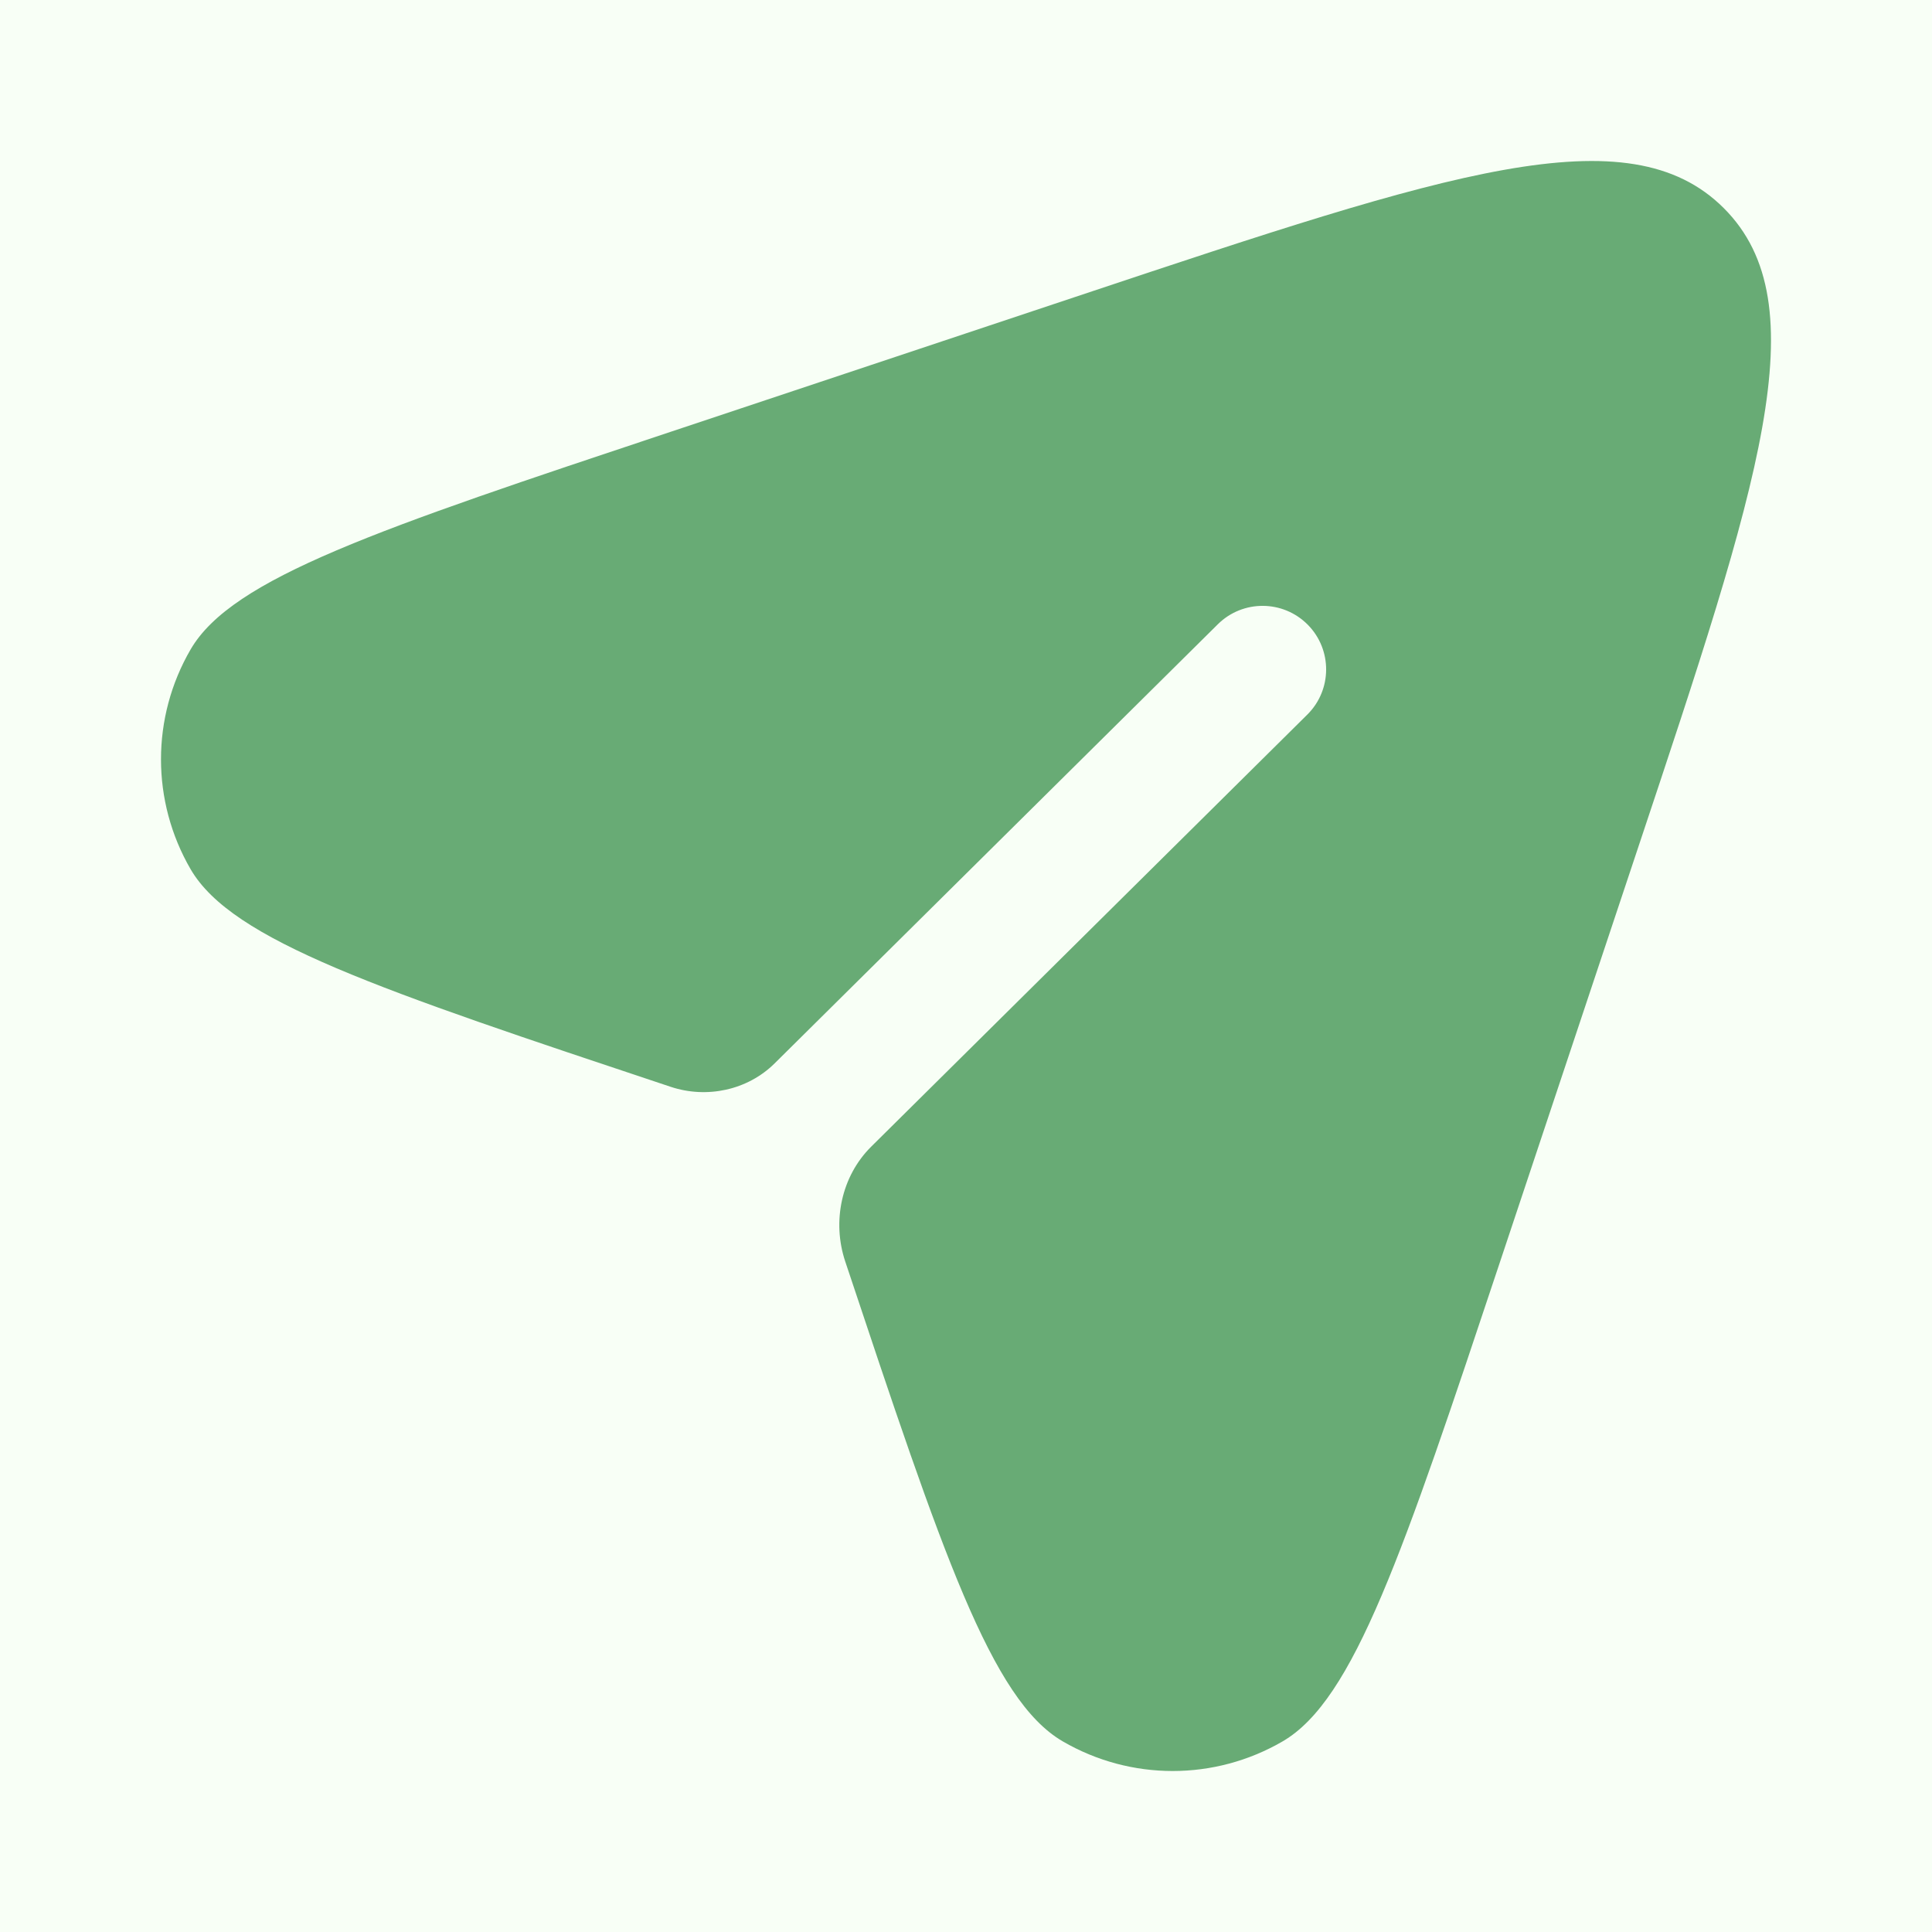 <svg width="60" height="60" viewBox="0 0 60 60" fill="none" xmlns="http://www.w3.org/2000/svg">
<rect width="60" height="60" fill="#F8FFF6"/>
<path d="M46.589 39.175L50.88 26.302C54.629 15.056 56.503 9.433 53.535 6.465C50.567 3.497 44.944 5.371 33.698 9.12L20.825 13.411C11.748 16.436 7.21 17.949 5.92 20.168C4.693 22.278 4.693 24.884 5.92 26.995C7.21 29.213 11.748 30.726 20.825 33.751C21.95 34.126 23.215 33.858 24.057 33.024L37.821 19.387C38.596 18.62 39.845 18.626 40.613 19.4C41.38 20.175 41.374 21.424 40.6 22.192L27.058 35.608C26.129 36.528 25.835 37.935 26.249 39.175C29.274 48.252 30.787 52.79 33.005 54.08C35.116 55.307 37.722 55.307 39.833 54.08C42.051 52.79 43.564 48.252 46.589 39.175Z" fill="#68AB75"/>
</svg>
